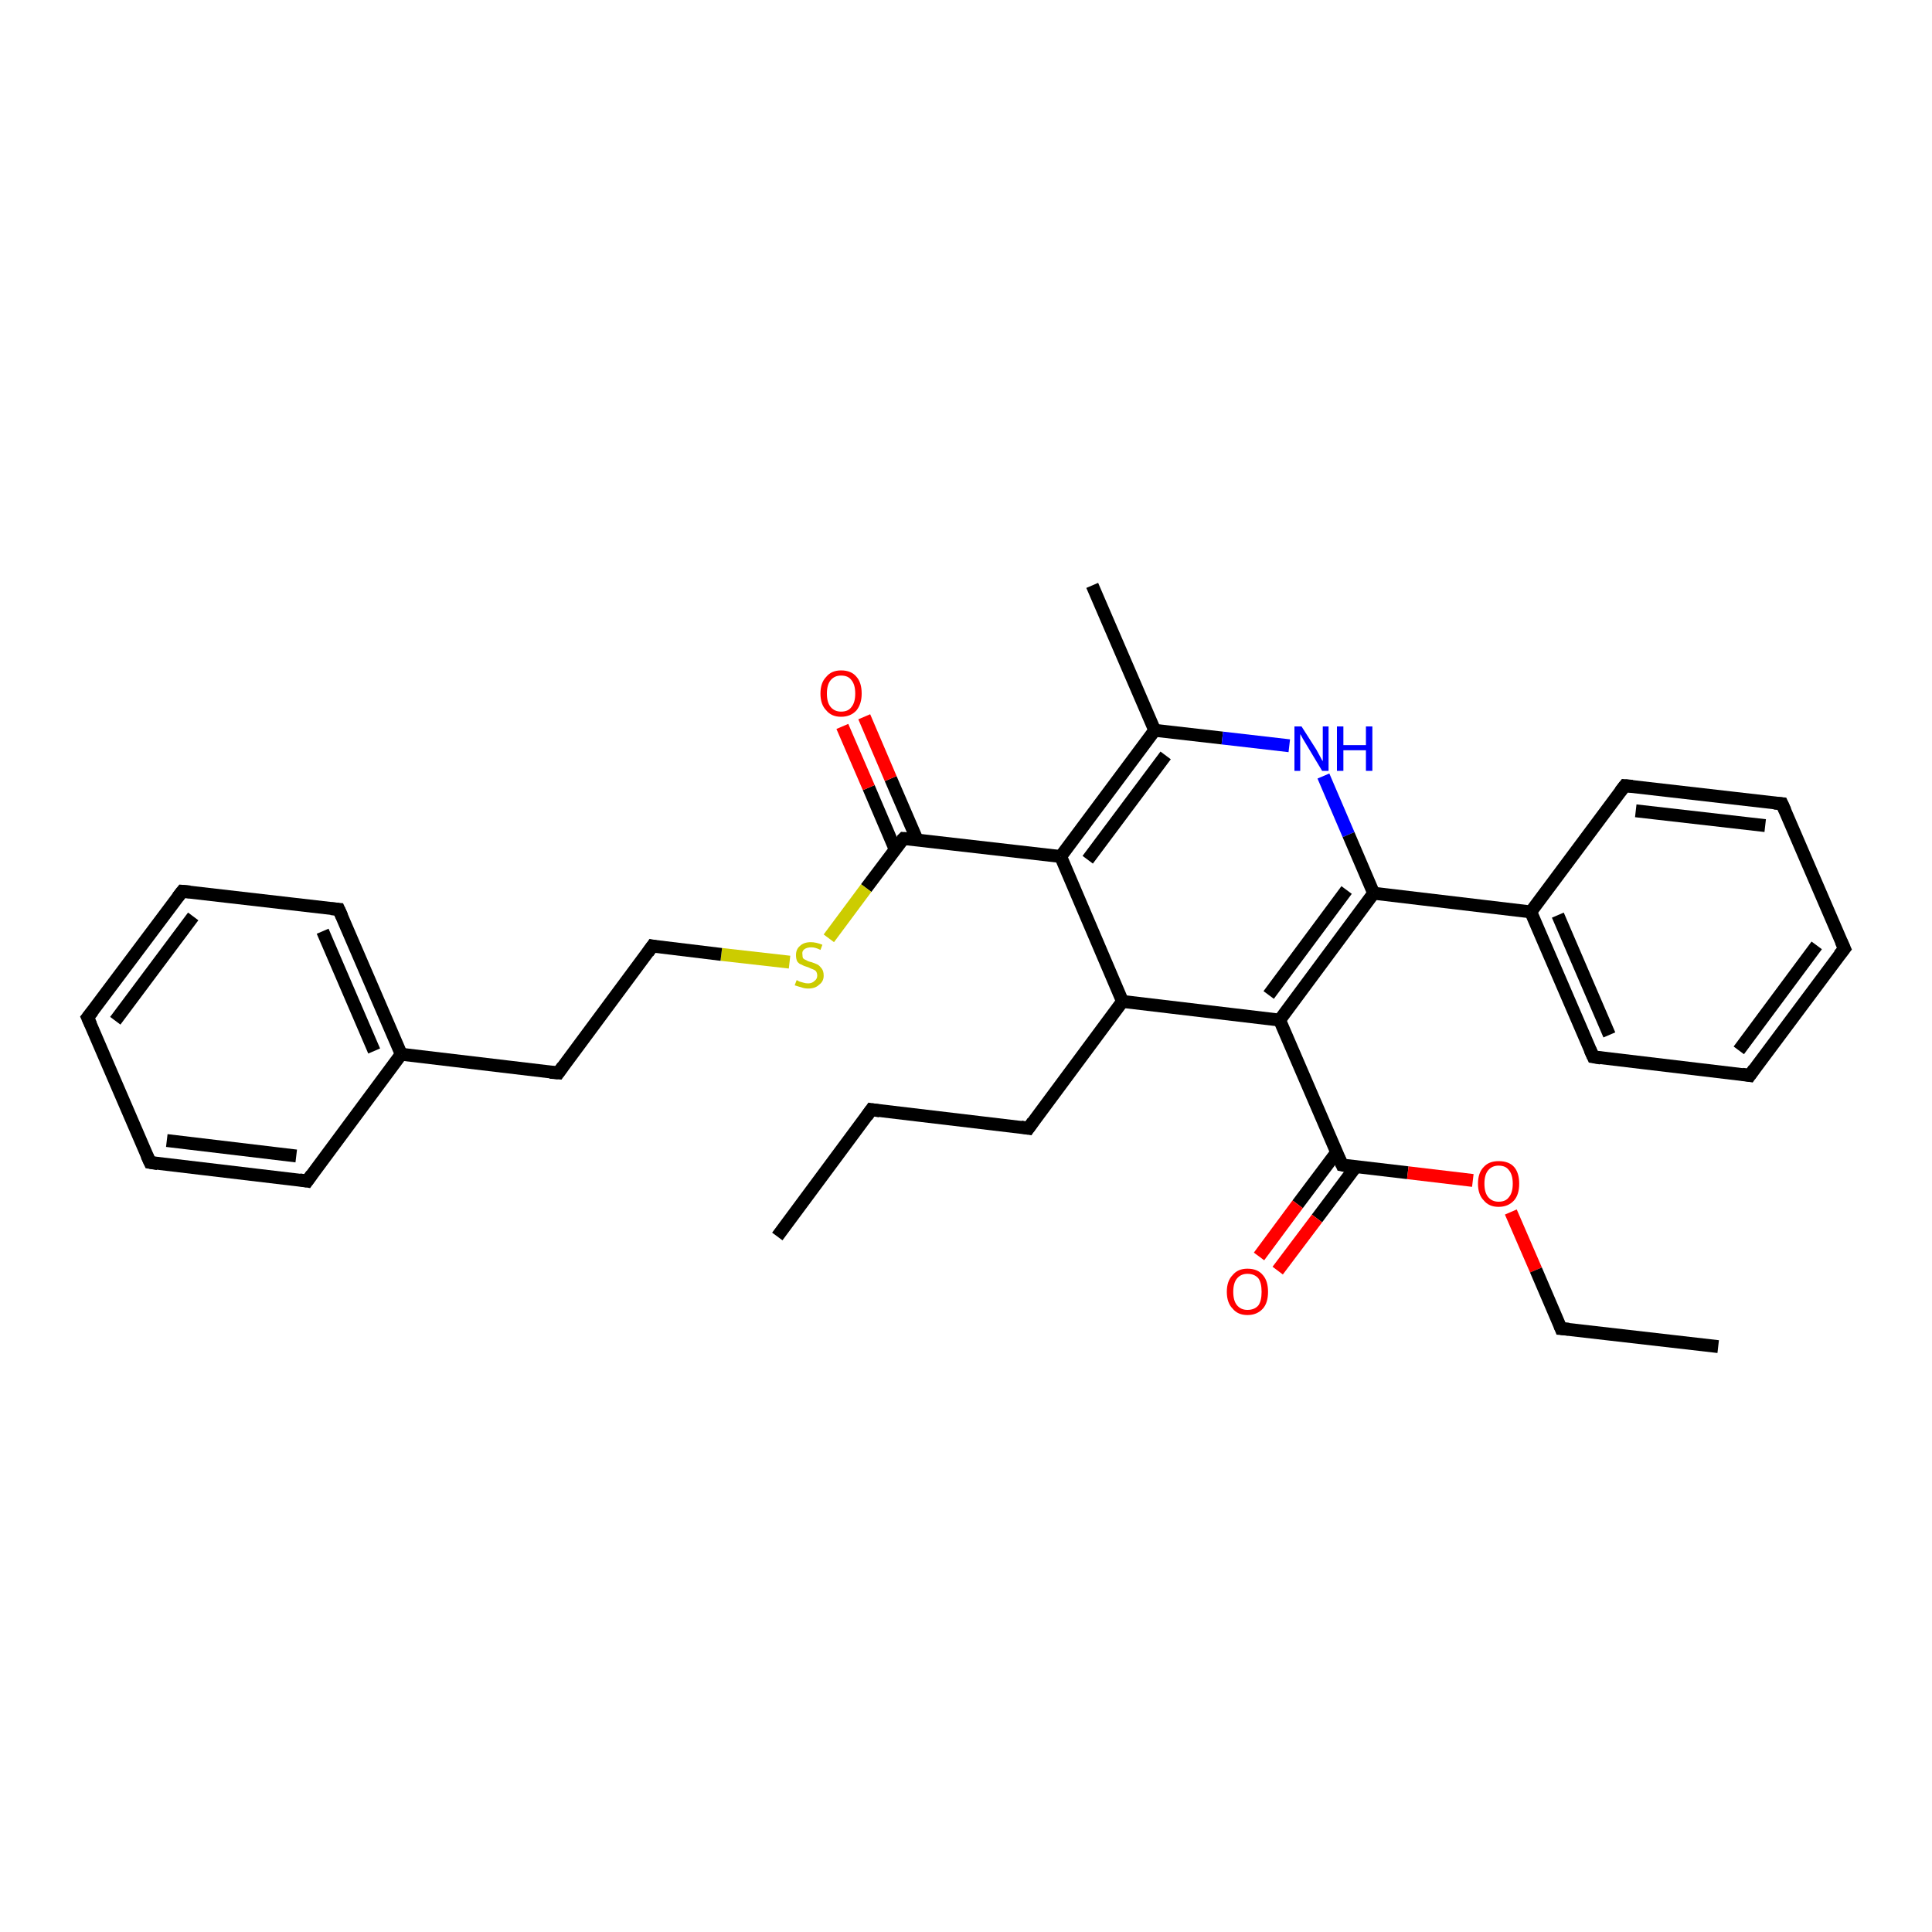 <?xml version='1.0' encoding='iso-8859-1'?>
<svg version='1.1' baseProfile='full'
              xmlns='http://www.w3.org/2000/svg'
                      xmlns:rdkit='http://www.rdkit.org/xml'
                      xmlns:xlink='http://www.w3.org/1999/xlink'
                  xml:space='preserve'
width='300px' height='300px' viewBox='0 0 300 300'>
<!-- END OF HEADER -->
<rect style='opacity:1.0;fill:#FFFFFF;stroke:none' width='300.0' height='300.0' x='0.0' y='0.0'> </rect>
<path class='bond-0 atom-0 atom-1' d='M 120.7,192.0 L 135.3,172.3' style='fill:none;fill-rule:evenodd;stroke:#000000;stroke-width:2.0px;stroke-linecap:butt;stroke-linejoin:miter;stroke-opacity:1' />
<path class='bond-1 atom-1 atom-2' d='M 135.3,172.3 L 159.7,175.2' style='fill:none;fill-rule:evenodd;stroke:#000000;stroke-width:2.0px;stroke-linecap:butt;stroke-linejoin:miter;stroke-opacity:1' />
<path class='bond-2 atom-2 atom-3' d='M 159.7,175.2 L 174.3,155.5' style='fill:none;fill-rule:evenodd;stroke:#000000;stroke-width:2.0px;stroke-linecap:butt;stroke-linejoin:miter;stroke-opacity:1' />
<path class='bond-3 atom-3 atom-4' d='M 174.3,155.5 L 164.7,133.0' style='fill:none;fill-rule:evenodd;stroke:#000000;stroke-width:2.0px;stroke-linecap:butt;stroke-linejoin:miter;stroke-opacity:1' />
<path class='bond-4 atom-4 atom-5' d='M 164.7,133.0 L 140.3,130.2' style='fill:none;fill-rule:evenodd;stroke:#000000;stroke-width:2.0px;stroke-linecap:butt;stroke-linejoin:miter;stroke-opacity:1' />
<path class='bond-5 atom-5 atom-6' d='M 142.4,130.4 L 138.3,120.9' style='fill:none;fill-rule:evenodd;stroke:#000000;stroke-width:2.0px;stroke-linecap:butt;stroke-linejoin:miter;stroke-opacity:1' />
<path class='bond-5 atom-5 atom-6' d='M 138.3,120.9 L 134.2,111.3' style='fill:none;fill-rule:evenodd;stroke:#FF0000;stroke-width:2.0px;stroke-linecap:butt;stroke-linejoin:miter;stroke-opacity:1' />
<path class='bond-5 atom-5 atom-6' d='M 139.0,131.9 L 134.9,122.3' style='fill:none;fill-rule:evenodd;stroke:#000000;stroke-width:2.0px;stroke-linecap:butt;stroke-linejoin:miter;stroke-opacity:1' />
<path class='bond-5 atom-5 atom-6' d='M 134.9,122.3 L 130.8,112.8' style='fill:none;fill-rule:evenodd;stroke:#FF0000;stroke-width:2.0px;stroke-linecap:butt;stroke-linejoin:miter;stroke-opacity:1' />
<path class='bond-6 atom-5 atom-7' d='M 140.3,130.2 L 134.5,137.9' style='fill:none;fill-rule:evenodd;stroke:#000000;stroke-width:2.0px;stroke-linecap:butt;stroke-linejoin:miter;stroke-opacity:1' />
<path class='bond-6 atom-5 atom-7' d='M 134.5,137.9 L 128.7,145.7' style='fill:none;fill-rule:evenodd;stroke:#CCCC00;stroke-width:2.0px;stroke-linecap:butt;stroke-linejoin:miter;stroke-opacity:1' />
<path class='bond-7 atom-7 atom-8' d='M 122.6,149.4 L 112.0,148.2' style='fill:none;fill-rule:evenodd;stroke:#CCCC00;stroke-width:2.0px;stroke-linecap:butt;stroke-linejoin:miter;stroke-opacity:1' />
<path class='bond-7 atom-7 atom-8' d='M 112.0,148.2 L 101.3,146.9' style='fill:none;fill-rule:evenodd;stroke:#000000;stroke-width:2.0px;stroke-linecap:butt;stroke-linejoin:miter;stroke-opacity:1' />
<path class='bond-8 atom-8 atom-9' d='M 101.3,146.9 L 86.7,166.6' style='fill:none;fill-rule:evenodd;stroke:#000000;stroke-width:2.0px;stroke-linecap:butt;stroke-linejoin:miter;stroke-opacity:1' />
<path class='bond-9 atom-9 atom-10' d='M 86.7,166.6 L 62.3,163.7' style='fill:none;fill-rule:evenodd;stroke:#000000;stroke-width:2.0px;stroke-linecap:butt;stroke-linejoin:miter;stroke-opacity:1' />
<path class='bond-10 atom-10 atom-11' d='M 62.3,163.7 L 52.6,141.2' style='fill:none;fill-rule:evenodd;stroke:#000000;stroke-width:2.0px;stroke-linecap:butt;stroke-linejoin:miter;stroke-opacity:1' />
<path class='bond-10 atom-10 atom-11' d='M 58.1,163.2 L 50.1,144.6' style='fill:none;fill-rule:evenodd;stroke:#000000;stroke-width:2.0px;stroke-linecap:butt;stroke-linejoin:miter;stroke-opacity:1' />
<path class='bond-11 atom-11 atom-12' d='M 52.6,141.2 L 28.3,138.4' style='fill:none;fill-rule:evenodd;stroke:#000000;stroke-width:2.0px;stroke-linecap:butt;stroke-linejoin:miter;stroke-opacity:1' />
<path class='bond-12 atom-12 atom-13' d='M 28.3,138.4 L 13.6,158.0' style='fill:none;fill-rule:evenodd;stroke:#000000;stroke-width:2.0px;stroke-linecap:butt;stroke-linejoin:miter;stroke-opacity:1' />
<path class='bond-12 atom-12 atom-13' d='M 30.0,142.3 L 17.9,158.5' style='fill:none;fill-rule:evenodd;stroke:#000000;stroke-width:2.0px;stroke-linecap:butt;stroke-linejoin:miter;stroke-opacity:1' />
<path class='bond-13 atom-13 atom-14' d='M 13.6,158.0 L 23.3,180.5' style='fill:none;fill-rule:evenodd;stroke:#000000;stroke-width:2.0px;stroke-linecap:butt;stroke-linejoin:miter;stroke-opacity:1' />
<path class='bond-14 atom-14 atom-15' d='M 23.3,180.5 L 47.7,183.4' style='fill:none;fill-rule:evenodd;stroke:#000000;stroke-width:2.0px;stroke-linecap:butt;stroke-linejoin:miter;stroke-opacity:1' />
<path class='bond-14 atom-14 atom-15' d='M 25.9,177.1 L 46.0,179.5' style='fill:none;fill-rule:evenodd;stroke:#000000;stroke-width:2.0px;stroke-linecap:butt;stroke-linejoin:miter;stroke-opacity:1' />
<path class='bond-15 atom-4 atom-16' d='M 164.7,133.0 L 179.3,113.4' style='fill:none;fill-rule:evenodd;stroke:#000000;stroke-width:2.0px;stroke-linecap:butt;stroke-linejoin:miter;stroke-opacity:1' />
<path class='bond-15 atom-4 atom-16' d='M 168.9,133.5 L 181.0,117.3' style='fill:none;fill-rule:evenodd;stroke:#000000;stroke-width:2.0px;stroke-linecap:butt;stroke-linejoin:miter;stroke-opacity:1' />
<path class='bond-16 atom-16 atom-17' d='M 179.3,113.4 L 169.6,90.9' style='fill:none;fill-rule:evenodd;stroke:#000000;stroke-width:2.0px;stroke-linecap:butt;stroke-linejoin:miter;stroke-opacity:1' />
<path class='bond-17 atom-16 atom-18' d='M 179.3,113.4 L 189.8,114.6' style='fill:none;fill-rule:evenodd;stroke:#000000;stroke-width:2.0px;stroke-linecap:butt;stroke-linejoin:miter;stroke-opacity:1' />
<path class='bond-17 atom-16 atom-18' d='M 189.8,114.6 L 200.2,115.8' style='fill:none;fill-rule:evenodd;stroke:#0000FF;stroke-width:2.0px;stroke-linecap:butt;stroke-linejoin:miter;stroke-opacity:1' />
<path class='bond-18 atom-18 atom-19' d='M 205.5,120.5 L 209.4,129.6' style='fill:none;fill-rule:evenodd;stroke:#0000FF;stroke-width:2.0px;stroke-linecap:butt;stroke-linejoin:miter;stroke-opacity:1' />
<path class='bond-18 atom-18 atom-19' d='M 209.4,129.6 L 213.3,138.7' style='fill:none;fill-rule:evenodd;stroke:#000000;stroke-width:2.0px;stroke-linecap:butt;stroke-linejoin:miter;stroke-opacity:1' />
<path class='bond-19 atom-19 atom-20' d='M 213.3,138.7 L 237.7,141.6' style='fill:none;fill-rule:evenodd;stroke:#000000;stroke-width:2.0px;stroke-linecap:butt;stroke-linejoin:miter;stroke-opacity:1' />
<path class='bond-20 atom-20 atom-21' d='M 237.7,141.6 L 247.4,164.1' style='fill:none;fill-rule:evenodd;stroke:#000000;stroke-width:2.0px;stroke-linecap:butt;stroke-linejoin:miter;stroke-opacity:1' />
<path class='bond-20 atom-20 atom-21' d='M 241.9,142.1 L 249.9,160.7' style='fill:none;fill-rule:evenodd;stroke:#000000;stroke-width:2.0px;stroke-linecap:butt;stroke-linejoin:miter;stroke-opacity:1' />
<path class='bond-21 atom-21 atom-22' d='M 247.4,164.1 L 271.7,167.0' style='fill:none;fill-rule:evenodd;stroke:#000000;stroke-width:2.0px;stroke-linecap:butt;stroke-linejoin:miter;stroke-opacity:1' />
<path class='bond-22 atom-22 atom-23' d='M 271.7,167.0 L 286.4,147.3' style='fill:none;fill-rule:evenodd;stroke:#000000;stroke-width:2.0px;stroke-linecap:butt;stroke-linejoin:miter;stroke-opacity:1' />
<path class='bond-22 atom-22 atom-23' d='M 270.0,163.1 L 282.1,146.8' style='fill:none;fill-rule:evenodd;stroke:#000000;stroke-width:2.0px;stroke-linecap:butt;stroke-linejoin:miter;stroke-opacity:1' />
<path class='bond-23 atom-23 atom-24' d='M 286.4,147.3 L 276.7,124.8' style='fill:none;fill-rule:evenodd;stroke:#000000;stroke-width:2.0px;stroke-linecap:butt;stroke-linejoin:miter;stroke-opacity:1' />
<path class='bond-24 atom-24 atom-25' d='M 276.7,124.8 L 252.3,122.0' style='fill:none;fill-rule:evenodd;stroke:#000000;stroke-width:2.0px;stroke-linecap:butt;stroke-linejoin:miter;stroke-opacity:1' />
<path class='bond-24 atom-24 atom-25' d='M 274.1,128.2 L 254.0,125.9' style='fill:none;fill-rule:evenodd;stroke:#000000;stroke-width:2.0px;stroke-linecap:butt;stroke-linejoin:miter;stroke-opacity:1' />
<path class='bond-25 atom-19 atom-26' d='M 213.3,138.7 L 198.7,158.4' style='fill:none;fill-rule:evenodd;stroke:#000000;stroke-width:2.0px;stroke-linecap:butt;stroke-linejoin:miter;stroke-opacity:1' />
<path class='bond-25 atom-19 atom-26' d='M 209.1,138.2 L 197.0,154.5' style='fill:none;fill-rule:evenodd;stroke:#000000;stroke-width:2.0px;stroke-linecap:butt;stroke-linejoin:miter;stroke-opacity:1' />
<path class='bond-26 atom-26 atom-27' d='M 198.7,158.4 L 208.4,180.9' style='fill:none;fill-rule:evenodd;stroke:#000000;stroke-width:2.0px;stroke-linecap:butt;stroke-linejoin:miter;stroke-opacity:1' />
<path class='bond-27 atom-27 atom-28' d='M 207.5,179.0 L 201.5,187.0' style='fill:none;fill-rule:evenodd;stroke:#000000;stroke-width:2.0px;stroke-linecap:butt;stroke-linejoin:miter;stroke-opacity:1' />
<path class='bond-27 atom-27 atom-28' d='M 201.5,187.0 L 195.5,195.1' style='fill:none;fill-rule:evenodd;stroke:#FF0000;stroke-width:2.0px;stroke-linecap:butt;stroke-linejoin:miter;stroke-opacity:1' />
<path class='bond-27 atom-27 atom-28' d='M 210.5,181.2 L 204.5,189.2' style='fill:none;fill-rule:evenodd;stroke:#000000;stroke-width:2.0px;stroke-linecap:butt;stroke-linejoin:miter;stroke-opacity:1' />
<path class='bond-27 atom-27 atom-28' d='M 204.5,189.2 L 198.4,197.3' style='fill:none;fill-rule:evenodd;stroke:#FF0000;stroke-width:2.0px;stroke-linecap:butt;stroke-linejoin:miter;stroke-opacity:1' />
<path class='bond-28 atom-27 atom-29' d='M 208.4,180.9 L 218.6,182.1' style='fill:none;fill-rule:evenodd;stroke:#000000;stroke-width:2.0px;stroke-linecap:butt;stroke-linejoin:miter;stroke-opacity:1' />
<path class='bond-28 atom-27 atom-29' d='M 218.6,182.1 L 228.7,183.3' style='fill:none;fill-rule:evenodd;stroke:#FF0000;stroke-width:2.0px;stroke-linecap:butt;stroke-linejoin:miter;stroke-opacity:1' />
<path class='bond-29 atom-29 atom-30' d='M 234.6,188.2 L 238.5,197.2' style='fill:none;fill-rule:evenodd;stroke:#FF0000;stroke-width:2.0px;stroke-linecap:butt;stroke-linejoin:miter;stroke-opacity:1' />
<path class='bond-29 atom-29 atom-30' d='M 238.5,197.2 L 242.4,206.3' style='fill:none;fill-rule:evenodd;stroke:#000000;stroke-width:2.0px;stroke-linecap:butt;stroke-linejoin:miter;stroke-opacity:1' />
<path class='bond-30 atom-30 atom-31' d='M 242.4,206.3 L 266.8,209.1' style='fill:none;fill-rule:evenodd;stroke:#000000;stroke-width:2.0px;stroke-linecap:butt;stroke-linejoin:miter;stroke-opacity:1' />
<path class='bond-31 atom-26 atom-3' d='M 198.7,158.4 L 174.3,155.5' style='fill:none;fill-rule:evenodd;stroke:#000000;stroke-width:2.0px;stroke-linecap:butt;stroke-linejoin:miter;stroke-opacity:1' />
<path class='bond-32 atom-15 atom-10' d='M 47.7,183.4 L 62.3,163.7' style='fill:none;fill-rule:evenodd;stroke:#000000;stroke-width:2.0px;stroke-linecap:butt;stroke-linejoin:miter;stroke-opacity:1' />
<path class='bond-33 atom-25 atom-20' d='M 252.3,122.0 L 237.7,141.6' style='fill:none;fill-rule:evenodd;stroke:#000000;stroke-width:2.0px;stroke-linecap:butt;stroke-linejoin:miter;stroke-opacity:1' />
<path d='M 134.6,173.3 L 135.3,172.3 L 136.6,172.5' style='fill:none;stroke:#000000;stroke-width:2.0px;stroke-linecap:butt;stroke-linejoin:miter;stroke-opacity:1;' />
<path d='M 158.5,175.0 L 159.7,175.2 L 160.4,174.2' style='fill:none;stroke:#000000;stroke-width:2.0px;stroke-linecap:butt;stroke-linejoin:miter;stroke-opacity:1;' />
<path d='M 141.5,130.3 L 140.3,130.2 L 140.0,130.5' style='fill:none;stroke:#000000;stroke-width:2.0px;stroke-linecap:butt;stroke-linejoin:miter;stroke-opacity:1;' />
<path d='M 101.8,147.0 L 101.3,146.9 L 100.6,147.9' style='fill:none;stroke:#000000;stroke-width:2.0px;stroke-linecap:butt;stroke-linejoin:miter;stroke-opacity:1;' />
<path d='M 87.4,165.6 L 86.7,166.6 L 85.4,166.5' style='fill:none;stroke:#000000;stroke-width:2.0px;stroke-linecap:butt;stroke-linejoin:miter;stroke-opacity:1;' />
<path d='M 53.1,142.3 L 52.6,141.2 L 51.4,141.1' style='fill:none;stroke:#000000;stroke-width:2.0px;stroke-linecap:butt;stroke-linejoin:miter;stroke-opacity:1;' />
<path d='M 29.5,138.5 L 28.3,138.4 L 27.6,139.3' style='fill:none;stroke:#000000;stroke-width:2.0px;stroke-linecap:butt;stroke-linejoin:miter;stroke-opacity:1;' />
<path d='M 14.4,157.0 L 13.6,158.0 L 14.1,159.1' style='fill:none;stroke:#000000;stroke-width:2.0px;stroke-linecap:butt;stroke-linejoin:miter;stroke-opacity:1;' />
<path d='M 22.8,179.4 L 23.3,180.5 L 24.5,180.7' style='fill:none;stroke:#000000;stroke-width:2.0px;stroke-linecap:butt;stroke-linejoin:miter;stroke-opacity:1;' />
<path d='M 46.5,183.2 L 47.7,183.4 L 48.4,182.4' style='fill:none;stroke:#000000;stroke-width:2.0px;stroke-linecap:butt;stroke-linejoin:miter;stroke-opacity:1;' />
<path d='M 246.9,163.0 L 247.4,164.1 L 248.6,164.3' style='fill:none;stroke:#000000;stroke-width:2.0px;stroke-linecap:butt;stroke-linejoin:miter;stroke-opacity:1;' />
<path d='M 270.5,166.8 L 271.7,167.0 L 272.4,166.0' style='fill:none;stroke:#000000;stroke-width:2.0px;stroke-linecap:butt;stroke-linejoin:miter;stroke-opacity:1;' />
<path d='M 285.6,148.3 L 286.4,147.3 L 285.9,146.2' style='fill:none;stroke:#000000;stroke-width:2.0px;stroke-linecap:butt;stroke-linejoin:miter;stroke-opacity:1;' />
<path d='M 277.2,125.9 L 276.7,124.8 L 275.5,124.7' style='fill:none;stroke:#000000;stroke-width:2.0px;stroke-linecap:butt;stroke-linejoin:miter;stroke-opacity:1;' />
<path d='M 253.5,122.1 L 252.3,122.0 L 251.6,122.9' style='fill:none;stroke:#000000;stroke-width:2.0px;stroke-linecap:butt;stroke-linejoin:miter;stroke-opacity:1;' />
<path d='M 207.9,179.8 L 208.4,180.9 L 208.9,181.0' style='fill:none;stroke:#000000;stroke-width:2.0px;stroke-linecap:butt;stroke-linejoin:miter;stroke-opacity:1;' />
<path d='M 242.2,205.8 L 242.4,206.3 L 243.6,206.4' style='fill:none;stroke:#000000;stroke-width:2.0px;stroke-linecap:butt;stroke-linejoin:miter;stroke-opacity:1;' />
<path class='atom-6' d='M 127.4 107.7
Q 127.4 106.0, 128.3 105.1
Q 129.1 104.1, 130.6 104.1
Q 132.2 104.1, 133.0 105.1
Q 133.8 106.0, 133.8 107.7
Q 133.8 109.3, 133.0 110.3
Q 132.1 111.3, 130.6 111.3
Q 129.1 111.3, 128.3 110.3
Q 127.4 109.4, 127.4 107.7
M 130.6 110.5
Q 131.7 110.5, 132.2 109.8
Q 132.8 109.1, 132.8 107.7
Q 132.8 106.3, 132.2 105.6
Q 131.7 104.9, 130.6 104.9
Q 129.6 104.9, 129.0 105.6
Q 128.4 106.3, 128.4 107.7
Q 128.4 109.1, 129.0 109.8
Q 129.6 110.5, 130.6 110.5
' fill='#FF0000'/>
<path class='atom-7' d='M 123.7 152.2
Q 123.8 152.2, 124.1 152.4
Q 124.4 152.5, 124.8 152.6
Q 125.1 152.7, 125.5 152.7
Q 126.1 152.7, 126.5 152.3
Q 126.9 152.0, 126.9 151.5
Q 126.9 151.1, 126.7 150.8
Q 126.5 150.6, 126.2 150.5
Q 125.9 150.4, 125.5 150.2
Q 124.8 150.0, 124.5 149.8
Q 124.1 149.7, 123.8 149.3
Q 123.6 148.9, 123.6 148.3
Q 123.6 147.4, 124.2 146.9
Q 124.8 146.3, 125.9 146.3
Q 126.7 146.3, 127.7 146.7
L 127.4 147.5
Q 126.6 147.1, 126.0 147.1
Q 125.3 147.1, 124.9 147.4
Q 124.5 147.7, 124.6 148.2
Q 124.6 148.6, 124.7 148.8
Q 124.9 149.0, 125.2 149.1
Q 125.5 149.3, 126.0 149.4
Q 126.6 149.6, 127.0 149.8
Q 127.3 150.0, 127.6 150.4
Q 127.9 150.8, 127.9 151.5
Q 127.9 152.4, 127.2 152.9
Q 126.6 153.5, 125.5 153.5
Q 124.9 153.5, 124.4 153.3
Q 124.0 153.2, 123.4 153.0
L 123.7 152.2
' fill='#CCCC00'/>
<path class='atom-18' d='M 202.1 112.8
L 204.4 116.4
Q 204.6 116.8, 205.0 117.5
Q 205.3 118.1, 205.4 118.2
L 205.4 112.8
L 206.3 112.8
L 206.3 119.7
L 205.3 119.7
L 202.9 115.7
Q 202.6 115.2, 202.3 114.7
Q 202.0 114.1, 201.9 114.0
L 201.9 119.7
L 201.0 119.7
L 201.0 112.8
L 202.1 112.8
' fill='#0000FF'/>
<path class='atom-18' d='M 207.6 112.8
L 208.6 112.8
L 208.6 115.7
L 212.1 115.7
L 212.1 112.8
L 213.1 112.8
L 213.1 119.7
L 212.1 119.7
L 212.1 116.5
L 208.6 116.5
L 208.6 119.7
L 207.6 119.7
L 207.6 112.8
' fill='#0000FF'/>
<path class='atom-28' d='M 190.5 200.6
Q 190.5 198.9, 191.4 198.0
Q 192.2 197.0, 193.7 197.0
Q 195.3 197.0, 196.1 198.0
Q 196.9 198.9, 196.9 200.6
Q 196.9 202.3, 196.1 203.2
Q 195.2 204.2, 193.7 204.2
Q 192.2 204.2, 191.4 203.2
Q 190.5 202.3, 190.5 200.6
M 193.7 203.4
Q 194.8 203.4, 195.4 202.7
Q 195.9 202.0, 195.9 200.6
Q 195.9 199.2, 195.4 198.5
Q 194.8 197.8, 193.7 197.8
Q 192.7 197.8, 192.1 198.5
Q 191.5 199.2, 191.5 200.6
Q 191.5 202.0, 192.1 202.7
Q 192.7 203.4, 193.7 203.4
' fill='#FF0000'/>
<path class='atom-29' d='M 229.5 183.8
Q 229.5 182.1, 230.4 181.2
Q 231.2 180.3, 232.7 180.3
Q 234.3 180.3, 235.1 181.2
Q 235.9 182.1, 235.9 183.8
Q 235.9 185.5, 235.1 186.4
Q 234.2 187.4, 232.7 187.4
Q 231.2 187.4, 230.4 186.4
Q 229.5 185.5, 229.5 183.8
M 232.7 186.6
Q 233.8 186.6, 234.3 185.9
Q 234.9 185.2, 234.9 183.8
Q 234.9 182.4, 234.3 181.7
Q 233.8 181.0, 232.7 181.0
Q 231.7 181.0, 231.1 181.7
Q 230.5 182.4, 230.5 183.8
Q 230.5 185.2, 231.1 185.9
Q 231.7 186.6, 232.7 186.6
' fill='#FF0000'/>
</svg>
